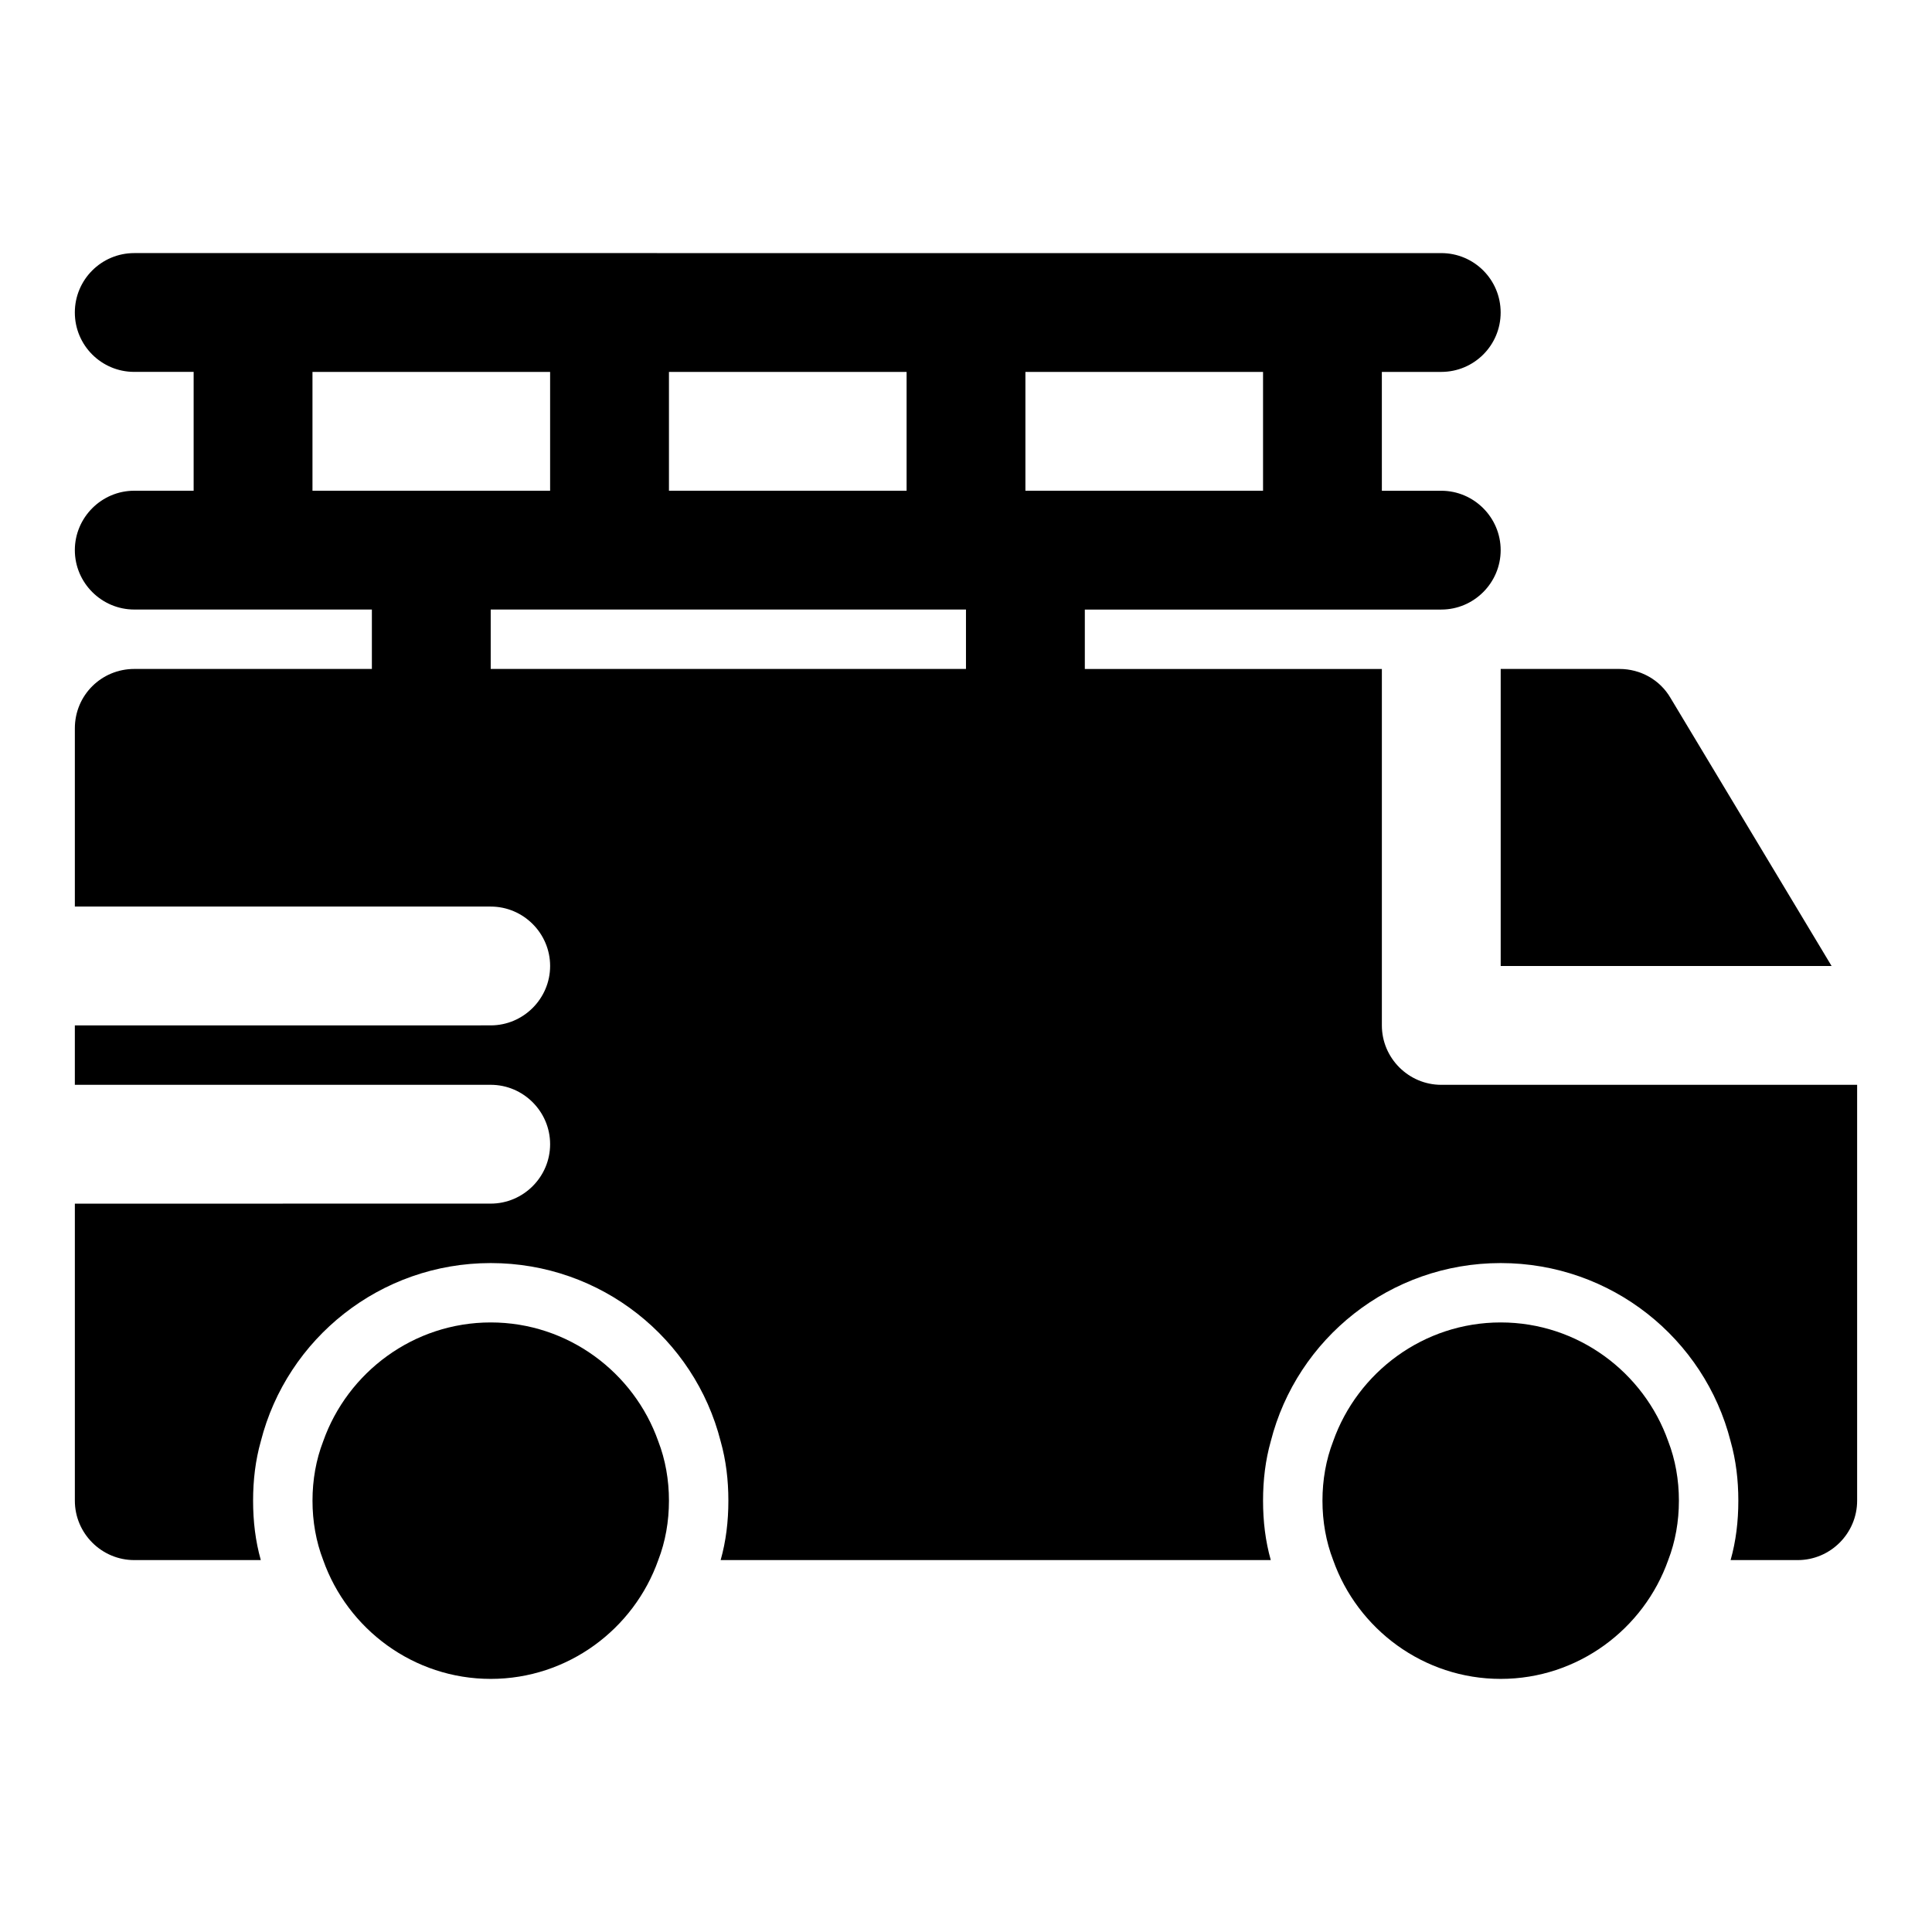 <?xml version="1.0" encoding="UTF-8"?>
<!-- Uploaded to: ICON Repo, www.svgrepo.com, Generator: ICON Repo Mixer Tools -->
<svg fill="#000000" width="800px" height="800px" version="1.1" viewBox="144 144 512 512" xmlns="http://www.w3.org/2000/svg">
 <g>
  <path d="m541.7 494.46c-20.469 0-37.941 13.227-44.398 31.488-1.891 4.883-2.836 10.234-2.836 15.746 0 5.512 0.945 10.863 2.832 15.742 6.453 18.262 23.93 31.488 44.398 31.488s37.941-13.227 44.398-31.488c1.891-4.879 2.832-10.234 2.832-15.742 0-5.512-0.945-10.863-2.832-15.742-6.453-18.266-23.926-31.492-44.395-31.492z"/>
  <path d="m274.05 494.46c-20.469 0-37.941 13.227-44.398 31.488-1.891 4.883-2.836 10.234-2.836 15.746 0 5.512 0.945 10.863 2.832 15.742 6.457 18.266 23.934 31.488 44.402 31.488s37.941-13.227 44.398-31.488c1.891-4.879 2.832-10.234 2.832-15.742 0-5.512-0.945-10.863-2.832-15.742-6.457-18.266-23.934-31.492-44.398-31.492z"/>
  <path d="m541.7 352.77v47.23h87.691l-42.668-71.004c-2.828-4.879-8.023-7.715-13.535-7.715h-31.488z"/>
  <path d="m604.67 431.49h-78.719c-8.66 0-15.742-7.086-15.742-15.742v-94.465h-78.719v-15.742h94.461c8.66 0 15.742-7.086 15.742-15.742 0-8.66-7.086-15.742-15.742-15.742h-15.742l-0.004-31.496h15.742c8.703 0 15.742-7.043 15.742-15.742 0-8.703-7.043-15.742-15.742-15.742l-346.37-0.004c-8.695 0-15.746 7.043-15.746 15.742 0 8.703 7.051 15.742 15.742 15.742h15.742v31.488l-15.738 0.004c-8.66 0-15.746 7.086-15.746 15.742 0 8.66 7.086 15.742 15.742 15.742h62.977v15.742l-62.973 0.004c-8.66 0-15.742 6.926-15.742 15.742v47.23h110.21c8.66 0 15.742 7.086 15.742 15.742 0 8.66-7.086 15.742-15.742 15.742l-78.723 0.008h-31.488v15.742h110.21c8.66 0 15.742 7.086 15.742 15.742 0 8.66-7.086 15.742-15.742 15.742l-78.719 0.008h-31.488v78.719c0 8.66 7.086 15.742 15.742 15.742h33.535c-1.414-5.035-2.043-10.23-2.043-15.742 0-5.512 0.629-10.707 2.047-15.742 6.926-27.238 31.645-47.23 60.93-47.23s54.004 19.996 60.93 47.23c1.418 5.039 2.047 10.234 2.047 15.742 0 5.512-0.629 10.707-2.047 15.742h145.79c-1.418-5.035-2.047-10.23-2.047-15.742 0-5.512 0.629-10.707 2.047-15.742 6.926-27.238 31.645-47.23 60.93-47.23 29.285 0 54.004 19.996 60.93 47.23 1.418 5.039 2.047 10.234 2.047 15.742 0 5.512-0.629 10.707-2.047 15.742h17.789c8.66 0 15.742-7.086 15.742-15.742v-110.21zm-283.39-157.44v-31.488h62.977v31.488zm157.44 0h-62.977v-31.488h62.977zm-251.91-31.488h62.977v31.488h-62.977zm47.234 62.977h125.95v15.742h-125.95z"/>
 </g>
</svg>